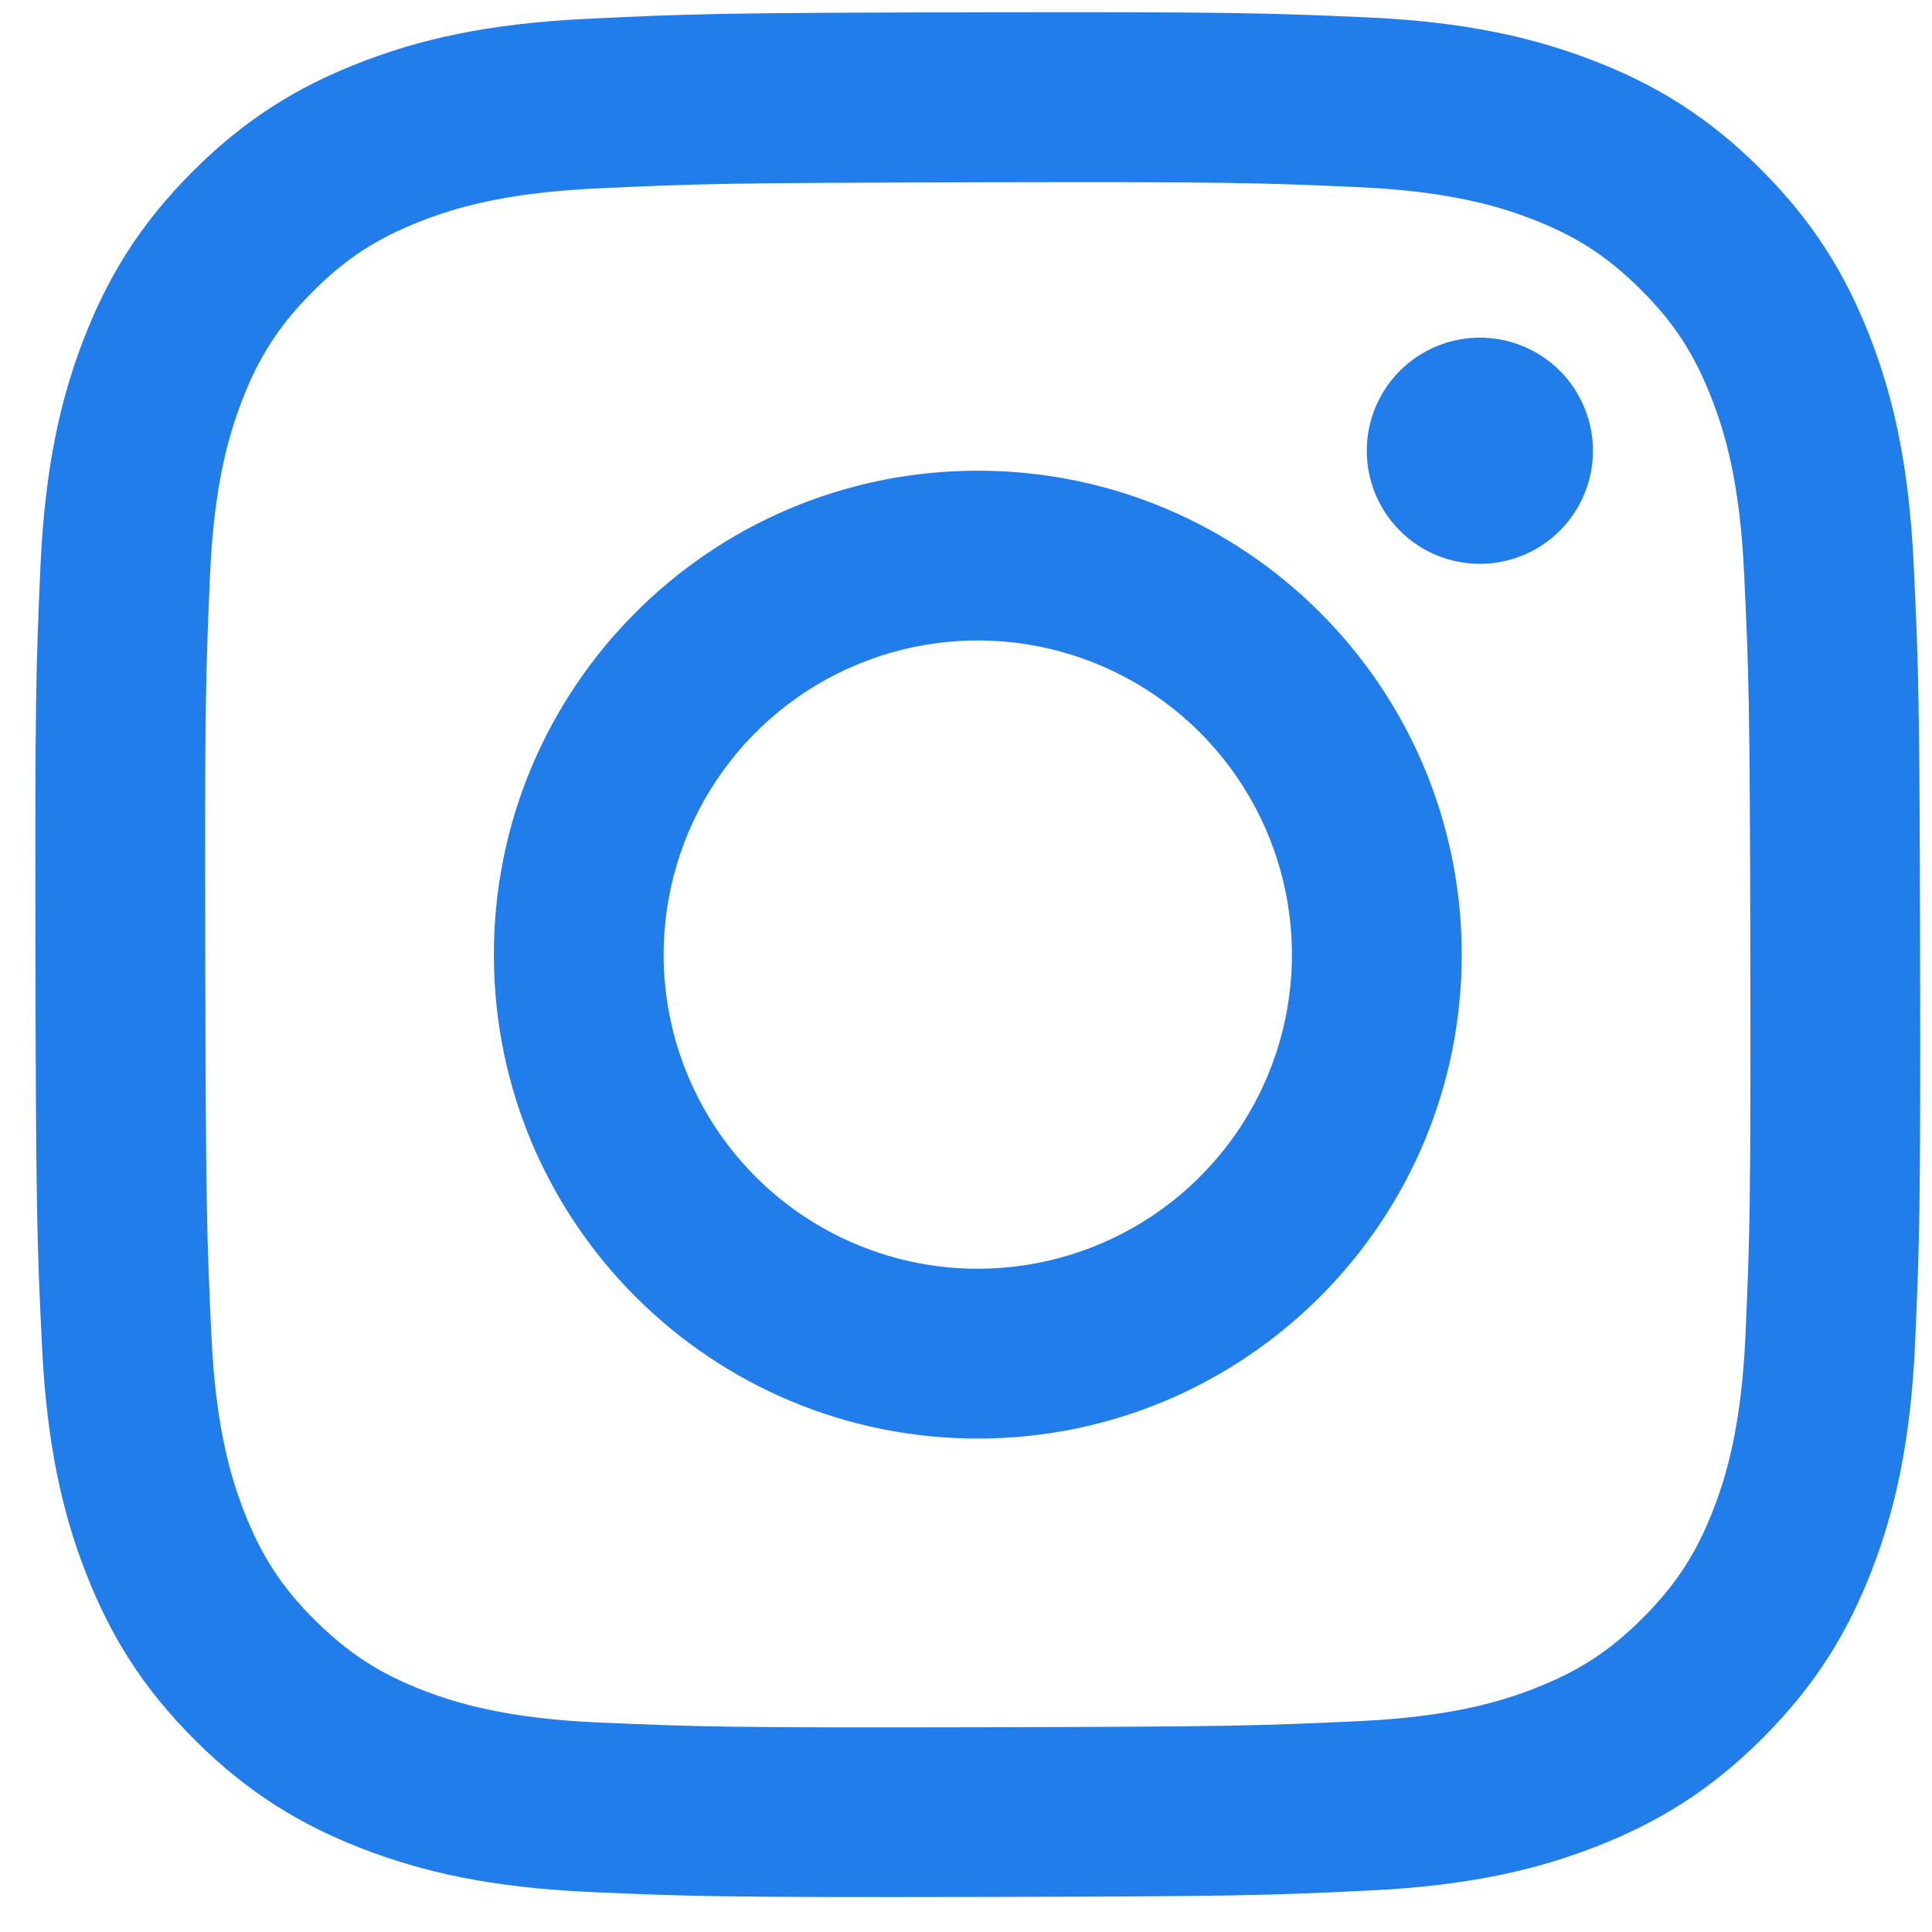 <svg width="41" height="41" viewBox="0 0 41 41" fill="none" xmlns="http://www.w3.org/2000/svg">
<path d="M12.467 0.399C10.339 0.499 8.886 0.839 7.615 1.338C6.3 1.85 5.186 2.538 4.077 3.651C2.968 4.763 2.286 5.879 1.777 7.195C1.284 8.469 0.951 9.923 0.857 12.052C0.763 14.181 0.742 14.866 0.752 20.297C0.763 25.728 0.787 26.409 0.89 28.543C0.992 30.67 1.33 32.123 1.829 33.394C2.342 34.709 3.029 35.823 4.142 36.932C5.256 38.041 6.37 38.722 7.69 39.232C8.962 39.724 10.417 40.059 12.546 40.152C14.675 40.245 15.36 40.267 20.789 40.256C26.219 40.246 26.902 40.222 29.036 40.121C31.169 40.02 32.614 39.679 33.885 39.182C35.2 38.668 36.315 37.982 37.423 36.868C38.532 35.755 39.214 34.639 39.723 33.321C40.215 32.049 40.55 30.594 40.643 28.467C40.736 26.332 40.758 25.651 40.747 20.22C40.737 14.79 40.713 14.109 40.611 11.976C40.51 9.844 40.171 8.395 39.673 7.123C39.159 5.809 38.473 4.695 37.36 3.585C36.247 2.475 35.13 1.793 33.813 1.286C32.54 0.794 31.086 0.458 28.957 0.366C26.828 0.274 26.143 0.251 20.712 0.261C15.28 0.271 14.6 0.295 12.467 0.399ZM12.7 36.554C10.751 36.469 9.692 36.145 8.986 35.874C8.052 35.514 7.386 35.079 6.683 34.382C5.98 33.686 5.548 33.018 5.183 32.086C4.909 31.38 4.579 30.322 4.488 28.372C4.388 26.265 4.368 25.632 4.356 20.292C4.344 14.953 4.365 14.321 4.457 12.212C4.54 10.264 4.866 9.204 5.137 8.499C5.497 7.563 5.931 6.899 6.629 6.196C7.327 5.493 7.993 5.06 8.926 4.695C9.631 4.42 10.688 4.093 12.638 4C14.747 3.9 15.379 3.88 20.718 3.869C26.056 3.857 26.69 3.877 28.8 3.97C30.748 4.055 31.809 4.377 32.513 4.65C33.448 5.01 34.113 5.442 34.816 6.141C35.519 6.841 35.952 7.504 36.317 8.439C36.593 9.142 36.92 10.2 37.012 12.15C37.112 14.259 37.135 14.892 37.145 20.23C37.154 25.568 37.135 26.202 37.043 28.31C36.958 30.26 36.635 31.319 36.363 32.026C36.003 32.96 35.569 33.626 34.87 34.328C34.172 35.03 33.507 35.463 32.573 35.828C31.869 36.103 30.811 36.431 28.863 36.524C26.754 36.623 26.122 36.644 20.781 36.655C15.44 36.667 14.81 36.645 12.701 36.554M29.005 9.569C29.006 10.044 29.147 10.508 29.412 10.902C29.676 11.296 30.052 11.604 30.49 11.784C30.929 11.965 31.412 12.012 31.877 11.918C32.343 11.825 32.77 11.596 33.105 11.259C33.44 10.923 33.668 10.495 33.76 10.029C33.851 9.564 33.803 9.081 33.62 8.643C33.438 8.205 33.13 7.83 32.734 7.567C32.339 7.304 31.875 7.165 31.4 7.165C30.764 7.167 30.154 7.421 29.705 7.872C29.256 8.322 29.004 8.933 29.005 9.569ZM10.481 20.279C10.492 25.951 15.098 30.538 20.769 30.528C26.44 30.517 31.031 25.911 31.02 20.239C31.009 14.567 26.402 9.978 20.73 9.989C15.059 10 10.47 14.607 10.481 20.279ZM14.083 20.271C14.081 18.953 14.469 17.663 15.2 16.565C15.93 15.468 16.969 14.611 18.187 14.104C19.404 13.597 20.744 13.462 22.038 13.717C23.331 13.972 24.521 14.604 25.455 15.535C26.389 16.465 27.026 17.652 27.286 18.945C27.546 20.238 27.417 21.578 26.915 22.797C26.412 24.017 25.56 25.059 24.465 25.794C23.37 26.529 22.082 26.922 20.763 26.925C19.888 26.927 19.02 26.756 18.211 26.423C17.401 26.09 16.665 25.6 16.045 24.982C15.425 24.364 14.932 23.63 14.596 22.822C14.259 22.014 14.085 21.147 14.083 20.271Z" fill="#207DE9"/>
</svg>
